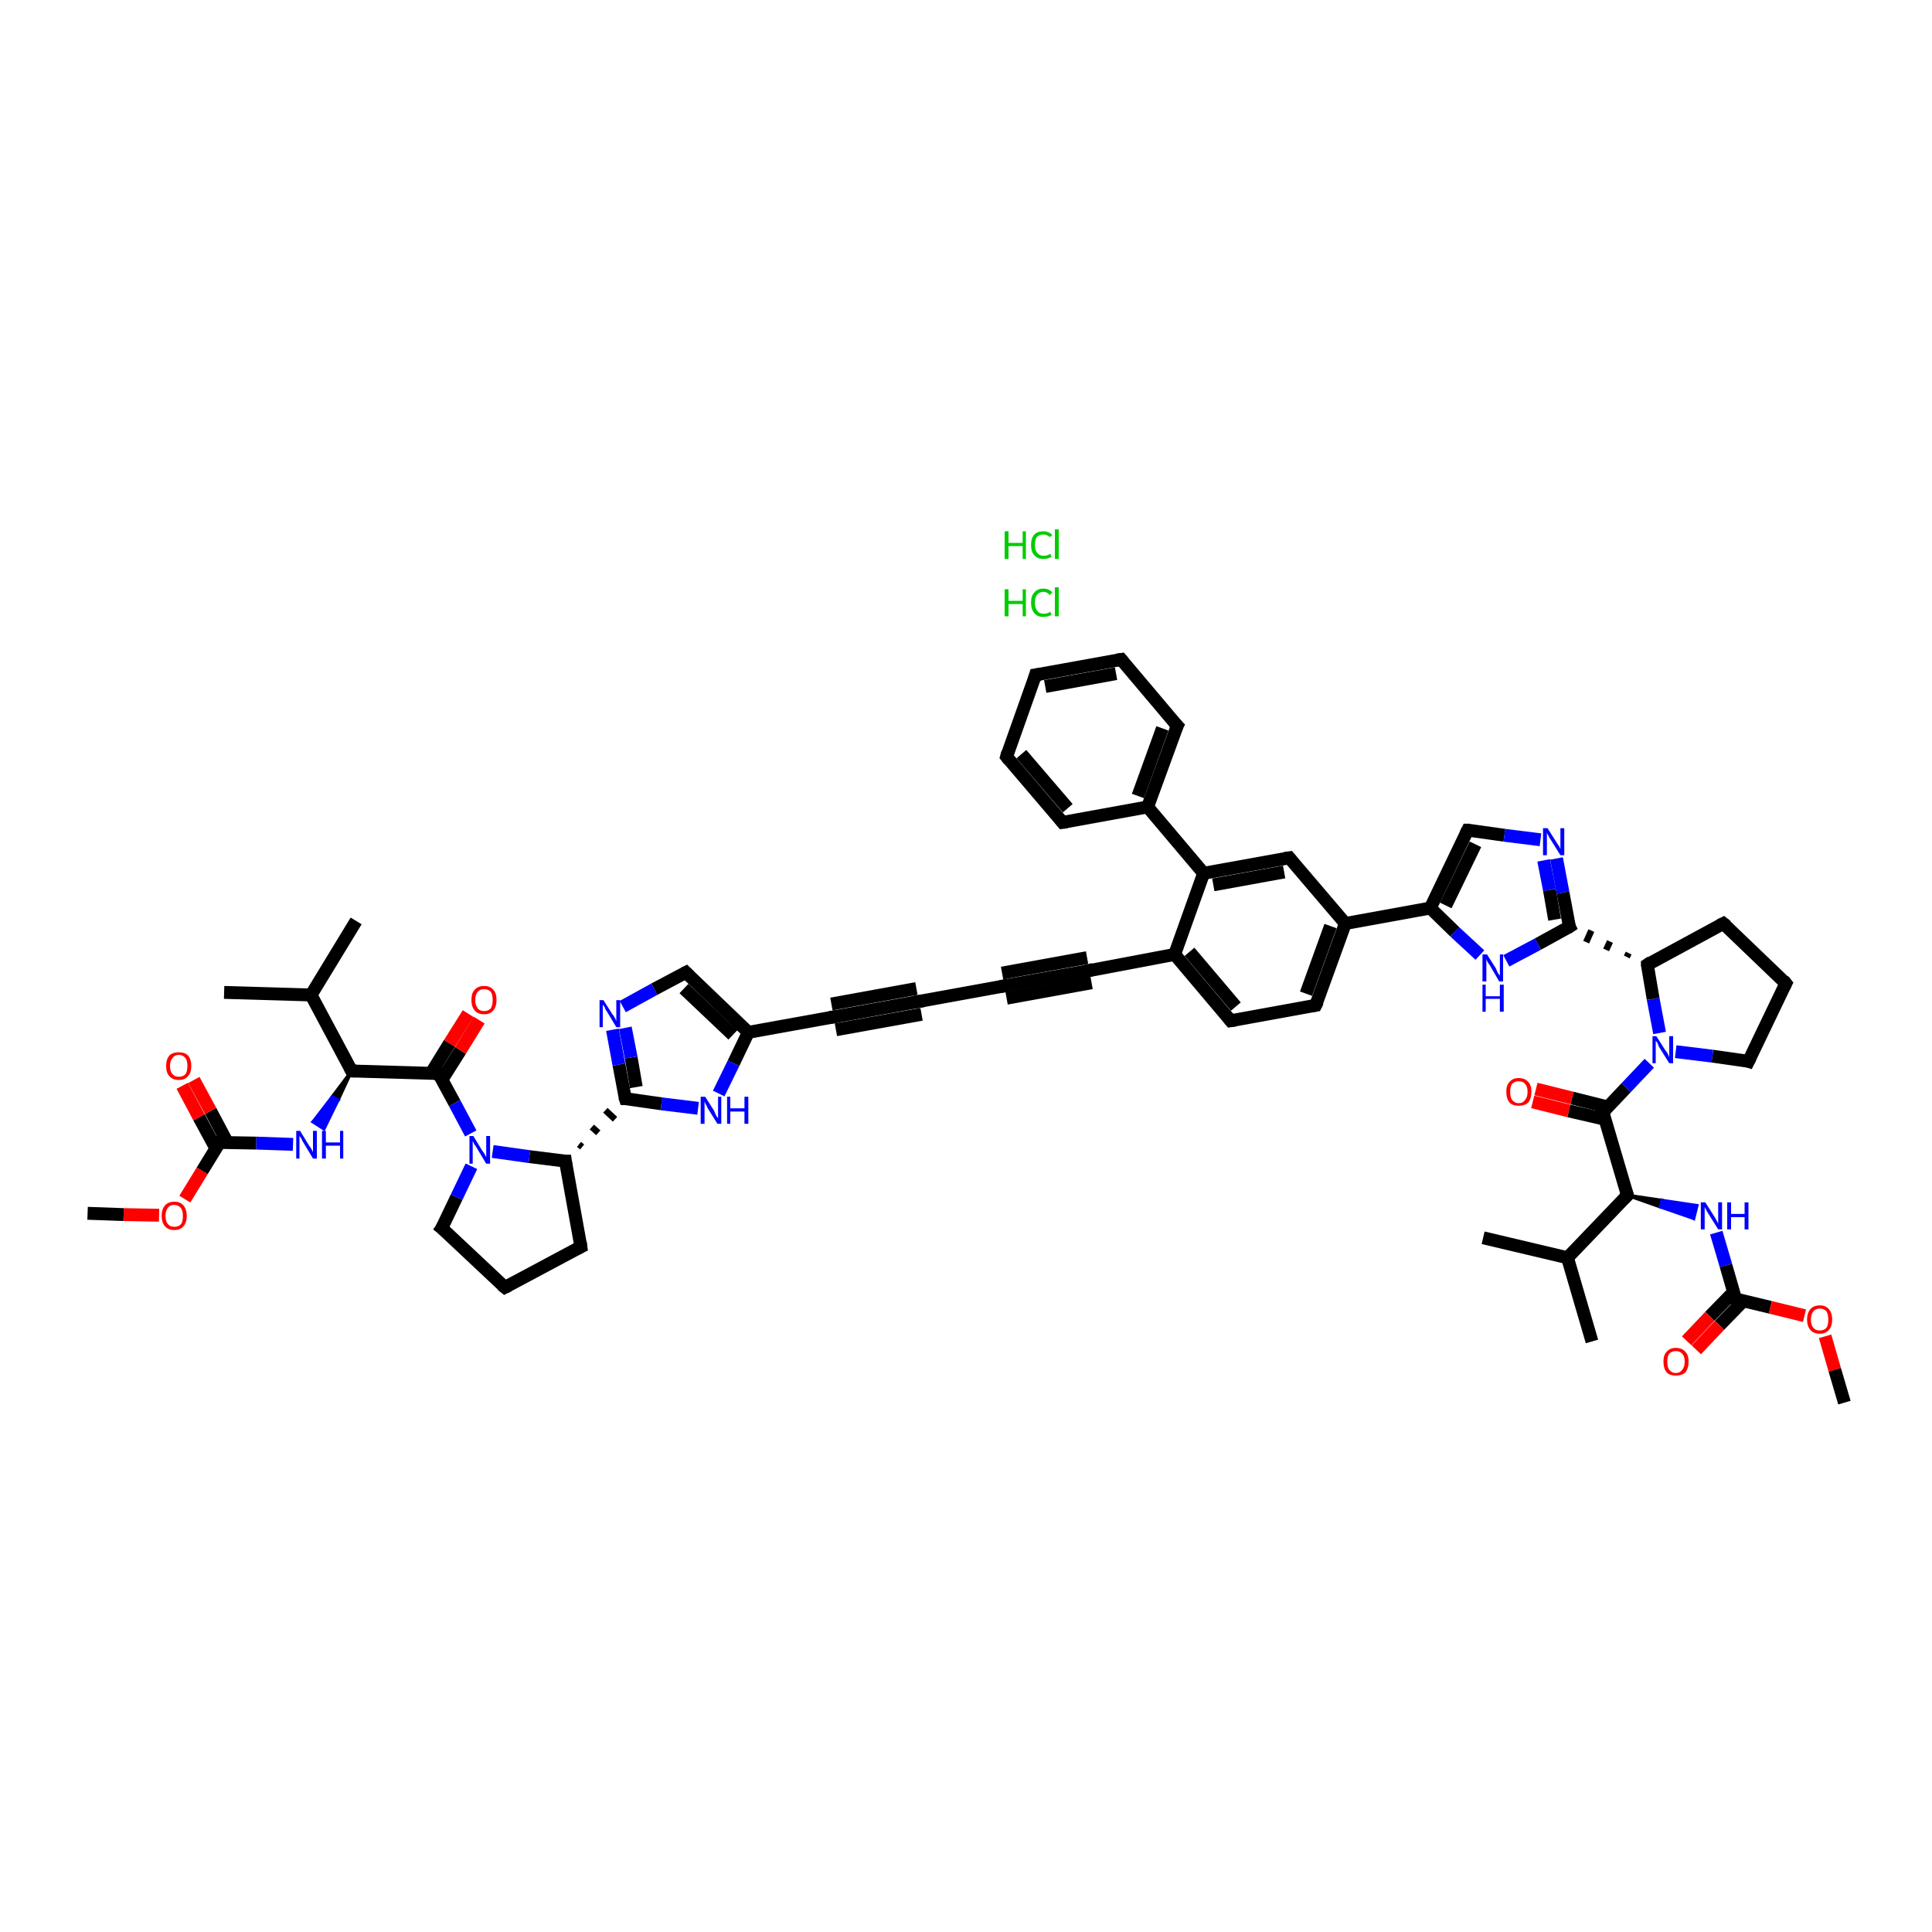 <?xml version='1.0' encoding='iso-8859-1'?>
<svg version='1.1' baseProfile='full'
              xmlns='http://www.w3.org/2000/svg'
                      xmlns:rdkit='http://www.rdkit.org/xml'
                      xmlns:xlink='http://www.w3.org/1999/xlink'
                  xml:space='preserve'
width='300px' height='300px' viewBox='0 0 300 300'>
<!-- END OF HEADER -->
<rect style='opacity:1.0;fill:#FFFFFF;stroke:none' width='300.0' height='300.0' x='0.0' y='0.0'> </rect>
<path class='bond-0 atom-0 atom-1' d='M 13.6,188.4 L 19.2,188.6' style='fill:none;fill-rule:evenodd;stroke:#000000;stroke-width:2.0px;stroke-linecap:butt;stroke-linejoin:miter;stroke-opacity:1' />
<path class='bond-0 atom-0 atom-1' d='M 19.2,188.6 L 24.7,188.7' style='fill:none;fill-rule:evenodd;stroke:#FF0000;stroke-width:2.0px;stroke-linecap:butt;stroke-linejoin:miter;stroke-opacity:1' />
<path class='bond-1 atom-1 atom-2' d='M 28.7,186.2 L 31.4,181.8' style='fill:none;fill-rule:evenodd;stroke:#FF0000;stroke-width:2.0px;stroke-linecap:butt;stroke-linejoin:miter;stroke-opacity:1' />
<path class='bond-1 atom-1 atom-2' d='M 31.4,181.8 L 34.1,177.4' style='fill:none;fill-rule:evenodd;stroke:#000000;stroke-width:2.0px;stroke-linecap:butt;stroke-linejoin:miter;stroke-opacity:1' />
<path class='bond-2 atom-2 atom-3' d='M 35.3,177.4 L 32.7,172.5' style='fill:none;fill-rule:evenodd;stroke:#000000;stroke-width:2.0px;stroke-linecap:butt;stroke-linejoin:miter;stroke-opacity:1' />
<path class='bond-2 atom-2 atom-3' d='M 32.7,172.5 L 30.1,167.7' style='fill:none;fill-rule:evenodd;stroke:#FF0000;stroke-width:2.0px;stroke-linecap:butt;stroke-linejoin:miter;stroke-opacity:1' />
<path class='bond-2 atom-2 atom-3' d='M 33.5,178.3 L 30.9,173.5' style='fill:none;fill-rule:evenodd;stroke:#000000;stroke-width:2.0px;stroke-linecap:butt;stroke-linejoin:miter;stroke-opacity:1' />
<path class='bond-2 atom-2 atom-3' d='M 30.9,173.5 L 28.3,168.6' style='fill:none;fill-rule:evenodd;stroke:#FF0000;stroke-width:2.0px;stroke-linecap:butt;stroke-linejoin:miter;stroke-opacity:1' />
<path class='bond-3 atom-2 atom-4' d='M 34.1,177.4 L 39.8,177.5' style='fill:none;fill-rule:evenodd;stroke:#000000;stroke-width:2.0px;stroke-linecap:butt;stroke-linejoin:miter;stroke-opacity:1' />
<path class='bond-3 atom-2 atom-4' d='M 39.8,177.5 L 45.5,177.7' style='fill:none;fill-rule:evenodd;stroke:#0000FF;stroke-width:2.0px;stroke-linecap:butt;stroke-linejoin:miter;stroke-opacity:1' />
<path class='bond-4 atom-5 atom-4' d='M 54.6,166.3 L 52.5,170.8 L 51.6,170.3 Z' style='fill:#000000;fill-rule:evenodd;fill-opacity:1;stroke:#000000;stroke-width:0.5px;stroke-linecap:butt;stroke-linejoin:miter;stroke-opacity:1;' />
<path class='bond-4 atom-5 atom-4' d='M 52.5,170.8 L 48.6,174.2 L 50.3,175.3 Z' style='fill:#0000FF;fill-rule:evenodd;fill-opacity:1;stroke:#0000FF;stroke-width:0.5px;stroke-linecap:butt;stroke-linejoin:miter;stroke-opacity:1;' />
<path class='bond-4 atom-5 atom-4' d='M 52.5,170.8 L 51.6,170.3 L 48.6,174.2 Z' style='fill:#0000FF;fill-rule:evenodd;fill-opacity:1;stroke:#0000FF;stroke-width:0.5px;stroke-linecap:butt;stroke-linejoin:miter;stroke-opacity:1;' />
<path class='bond-5 atom-5 atom-6' d='M 54.6,166.3 L 68.1,166.7' style='fill:none;fill-rule:evenodd;stroke:#000000;stroke-width:2.0px;stroke-linecap:butt;stroke-linejoin:miter;stroke-opacity:1' />
<path class='bond-6 atom-6 atom-7' d='M 68.6,167.7 L 71.5,163.1' style='fill:none;fill-rule:evenodd;stroke:#000000;stroke-width:2.0px;stroke-linecap:butt;stroke-linejoin:miter;stroke-opacity:1' />
<path class='bond-6 atom-6 atom-7' d='M 71.5,163.1 L 74.4,158.4' style='fill:none;fill-rule:evenodd;stroke:#FF0000;stroke-width:2.0px;stroke-linecap:butt;stroke-linejoin:miter;stroke-opacity:1' />
<path class='bond-6 atom-6 atom-7' d='M 66.9,166.7 L 69.8,162.0' style='fill:none;fill-rule:evenodd;stroke:#000000;stroke-width:2.0px;stroke-linecap:butt;stroke-linejoin:miter;stroke-opacity:1' />
<path class='bond-6 atom-6 atom-7' d='M 69.8,162.0 L 72.7,157.4' style='fill:none;fill-rule:evenodd;stroke:#FF0000;stroke-width:2.0px;stroke-linecap:butt;stroke-linejoin:miter;stroke-opacity:1' />
<path class='bond-7 atom-6 atom-8' d='M 68.1,166.7 L 70.6,171.3' style='fill:none;fill-rule:evenodd;stroke:#000000;stroke-width:2.0px;stroke-linecap:butt;stroke-linejoin:miter;stroke-opacity:1' />
<path class='bond-7 atom-6 atom-8' d='M 70.6,171.3 L 73.1,176.0' style='fill:none;fill-rule:evenodd;stroke:#0000FF;stroke-width:2.0px;stroke-linecap:butt;stroke-linejoin:miter;stroke-opacity:1' />
<path class='bond-8 atom-8 atom-9' d='M 73.2,181.1 L 70.9,185.9' style='fill:none;fill-rule:evenodd;stroke:#0000FF;stroke-width:2.0px;stroke-linecap:butt;stroke-linejoin:miter;stroke-opacity:1' />
<path class='bond-8 atom-8 atom-9' d='M 70.9,185.9 L 68.6,190.7' style='fill:none;fill-rule:evenodd;stroke:#000000;stroke-width:2.0px;stroke-linecap:butt;stroke-linejoin:miter;stroke-opacity:1' />
<path class='bond-9 atom-9 atom-10' d='M 68.6,190.7 L 78.4,199.9' style='fill:none;fill-rule:evenodd;stroke:#000000;stroke-width:2.0px;stroke-linecap:butt;stroke-linejoin:miter;stroke-opacity:1' />
<path class='bond-10 atom-10 atom-11' d='M 78.4,199.9 L 90.2,193.6' style='fill:none;fill-rule:evenodd;stroke:#000000;stroke-width:2.0px;stroke-linecap:butt;stroke-linejoin:miter;stroke-opacity:1' />
<path class='bond-11 atom-11 atom-12' d='M 90.2,193.6 L 87.8,180.3' style='fill:none;fill-rule:evenodd;stroke:#000000;stroke-width:2.0px;stroke-linecap:butt;stroke-linejoin:miter;stroke-opacity:1' />
<path class='bond-12 atom-12 atom-13' d='M 90.4,178.1 L 89.9,177.7' style='fill:none;fill-rule:evenodd;stroke:#000000;stroke-width:1.0px;stroke-linecap:butt;stroke-linejoin:miter;stroke-opacity:1' />
<path class='bond-12 atom-12 atom-13' d='M 92.9,175.9 L 91.9,175.0' style='fill:none;fill-rule:evenodd;stroke:#000000;stroke-width:1.0px;stroke-linecap:butt;stroke-linejoin:miter;stroke-opacity:1' />
<path class='bond-12 atom-12 atom-13' d='M 95.5,173.8 L 94.0,172.4' style='fill:none;fill-rule:evenodd;stroke:#000000;stroke-width:1.0px;stroke-linecap:butt;stroke-linejoin:miter;stroke-opacity:1' />
<path class='bond-13 atom-13 atom-14' d='M 97.1,170.6 L 96.1,165.3' style='fill:none;fill-rule:evenodd;stroke:#000000;stroke-width:2.0px;stroke-linecap:butt;stroke-linejoin:miter;stroke-opacity:1' />
<path class='bond-13 atom-13 atom-14' d='M 96.1,165.3 L 95.1,159.9' style='fill:none;fill-rule:evenodd;stroke:#0000FF;stroke-width:2.0px;stroke-linecap:butt;stroke-linejoin:miter;stroke-opacity:1' />
<path class='bond-13 atom-13 atom-14' d='M 98.8,168.8 L 98.0,164.2' style='fill:none;fill-rule:evenodd;stroke:#000000;stroke-width:2.0px;stroke-linecap:butt;stroke-linejoin:miter;stroke-opacity:1' />
<path class='bond-13 atom-13 atom-14' d='M 98.0,164.2 L 97.1,159.6' style='fill:none;fill-rule:evenodd;stroke:#0000FF;stroke-width:2.0px;stroke-linecap:butt;stroke-linejoin:miter;stroke-opacity:1' />
<path class='bond-14 atom-14 atom-15' d='M 96.7,156.3 L 101.6,153.6' style='fill:none;fill-rule:evenodd;stroke:#0000FF;stroke-width:2.0px;stroke-linecap:butt;stroke-linejoin:miter;stroke-opacity:1' />
<path class='bond-14 atom-14 atom-15' d='M 101.6,153.6 L 106.5,151.0' style='fill:none;fill-rule:evenodd;stroke:#000000;stroke-width:2.0px;stroke-linecap:butt;stroke-linejoin:miter;stroke-opacity:1' />
<path class='bond-15 atom-15 atom-16' d='M 106.5,151.0 L 116.2,160.3' style='fill:none;fill-rule:evenodd;stroke:#000000;stroke-width:2.0px;stroke-linecap:butt;stroke-linejoin:miter;stroke-opacity:1' />
<path class='bond-15 atom-15 atom-16' d='M 106.2,153.5 L 113.8,160.7' style='fill:none;fill-rule:evenodd;stroke:#000000;stroke-width:2.0px;stroke-linecap:butt;stroke-linejoin:miter;stroke-opacity:1' />
<path class='bond-16 atom-16 atom-17' d='M 116.2,160.3 L 129.5,157.9' style='fill:none;fill-rule:evenodd;stroke:#000000;stroke-width:2.0px;stroke-linecap:butt;stroke-linejoin:miter;stroke-opacity:1' />
<path class='bond-17 atom-17 atom-18' d='M 129.5,157.9 L 142.7,155.5' style='fill:none;fill-rule:evenodd;stroke:#000000;stroke-width:2.0px;stroke-linecap:butt;stroke-linejoin:miter;stroke-opacity:1' />
<path class='bond-17 atom-17 atom-18' d='M 129.1,155.9 L 142.3,153.5' style='fill:none;fill-rule:evenodd;stroke:#000000;stroke-width:2.0px;stroke-linecap:butt;stroke-linejoin:miter;stroke-opacity:1' />
<path class='bond-17 atom-17 atom-18' d='M 129.8,159.9 L 143.1,157.5' style='fill:none;fill-rule:evenodd;stroke:#000000;stroke-width:2.0px;stroke-linecap:butt;stroke-linejoin:miter;stroke-opacity:1' />
<path class='bond-18 atom-18 atom-19' d='M 142.7,155.5 L 155.9,153.1' style='fill:none;fill-rule:evenodd;stroke:#000000;stroke-width:2.0px;stroke-linecap:butt;stroke-linejoin:miter;stroke-opacity:1' />
<path class='bond-19 atom-19 atom-20' d='M 155.9,153.1 L 169.2,150.7' style='fill:none;fill-rule:evenodd;stroke:#000000;stroke-width:2.0px;stroke-linecap:butt;stroke-linejoin:miter;stroke-opacity:1' />
<path class='bond-19 atom-19 atom-20' d='M 155.6,151.1 L 168.8,148.7' style='fill:none;fill-rule:evenodd;stroke:#000000;stroke-width:2.0px;stroke-linecap:butt;stroke-linejoin:miter;stroke-opacity:1' />
<path class='bond-19 atom-19 atom-20' d='M 156.3,155.0 L 169.5,152.6' style='fill:none;fill-rule:evenodd;stroke:#000000;stroke-width:2.0px;stroke-linecap:butt;stroke-linejoin:miter;stroke-opacity:1' />
<path class='bond-20 atom-20 atom-21' d='M 169.2,150.7 L 182.4,148.2' style='fill:none;fill-rule:evenodd;stroke:#000000;stroke-width:2.0px;stroke-linecap:butt;stroke-linejoin:miter;stroke-opacity:1' />
<path class='bond-21 atom-21 atom-22' d='M 182.4,148.2 L 191.1,158.5' style='fill:none;fill-rule:evenodd;stroke:#000000;stroke-width:2.0px;stroke-linecap:butt;stroke-linejoin:miter;stroke-opacity:1' />
<path class='bond-21 atom-21 atom-22' d='M 184.7,147.8 L 191.9,156.3' style='fill:none;fill-rule:evenodd;stroke:#000000;stroke-width:2.0px;stroke-linecap:butt;stroke-linejoin:miter;stroke-opacity:1' />
<path class='bond-22 atom-22 atom-23' d='M 191.1,158.5 L 204.3,156.1' style='fill:none;fill-rule:evenodd;stroke:#000000;stroke-width:2.0px;stroke-linecap:butt;stroke-linejoin:miter;stroke-opacity:1' />
<path class='bond-23 atom-23 atom-24' d='M 204.3,156.1 L 208.9,143.4' style='fill:none;fill-rule:evenodd;stroke:#000000;stroke-width:2.0px;stroke-linecap:butt;stroke-linejoin:miter;stroke-opacity:1' />
<path class='bond-23 atom-23 atom-24' d='M 202.8,154.3 L 206.6,143.8' style='fill:none;fill-rule:evenodd;stroke:#000000;stroke-width:2.0px;stroke-linecap:butt;stroke-linejoin:miter;stroke-opacity:1' />
<path class='bond-24 atom-24 atom-25' d='M 208.9,143.4 L 222.1,141.0' style='fill:none;fill-rule:evenodd;stroke:#000000;stroke-width:2.0px;stroke-linecap:butt;stroke-linejoin:miter;stroke-opacity:1' />
<path class='bond-25 atom-25 atom-26' d='M 222.1,141.0 L 227.9,128.9' style='fill:none;fill-rule:evenodd;stroke:#000000;stroke-width:2.0px;stroke-linecap:butt;stroke-linejoin:miter;stroke-opacity:1' />
<path class='bond-25 atom-25 atom-26' d='M 224.5,140.6 L 229.1,131.1' style='fill:none;fill-rule:evenodd;stroke:#000000;stroke-width:2.0px;stroke-linecap:butt;stroke-linejoin:miter;stroke-opacity:1' />
<path class='bond-26 atom-26 atom-27' d='M 227.9,128.9 L 233.6,129.7' style='fill:none;fill-rule:evenodd;stroke:#000000;stroke-width:2.0px;stroke-linecap:butt;stroke-linejoin:miter;stroke-opacity:1' />
<path class='bond-26 atom-26 atom-27' d='M 233.6,129.7 L 239.2,130.4' style='fill:none;fill-rule:evenodd;stroke:#0000FF;stroke-width:2.0px;stroke-linecap:butt;stroke-linejoin:miter;stroke-opacity:1' />
<path class='bond-27 atom-27 atom-28' d='M 241.7,133.3 L 242.7,138.6' style='fill:none;fill-rule:evenodd;stroke:#0000FF;stroke-width:2.0px;stroke-linecap:butt;stroke-linejoin:miter;stroke-opacity:1' />
<path class='bond-27 atom-27 atom-28' d='M 242.7,138.6 L 243.7,143.9' style='fill:none;fill-rule:evenodd;stroke:#000000;stroke-width:2.0px;stroke-linecap:butt;stroke-linejoin:miter;stroke-opacity:1' />
<path class='bond-27 atom-27 atom-28' d='M 239.7,133.6 L 240.6,138.2' style='fill:none;fill-rule:evenodd;stroke:#0000FF;stroke-width:2.0px;stroke-linecap:butt;stroke-linejoin:miter;stroke-opacity:1' />
<path class='bond-27 atom-27 atom-28' d='M 240.6,138.2 L 241.4,142.8' style='fill:none;fill-rule:evenodd;stroke:#000000;stroke-width:2.0px;stroke-linecap:butt;stroke-linejoin:miter;stroke-opacity:1' />
<path class='bond-28 atom-29 atom-28' d='M 252.9,148.0 L 252.6,148.6' style='fill:none;fill-rule:evenodd;stroke:#000000;stroke-width:1.0px;stroke-linecap:butt;stroke-linejoin:miter;stroke-opacity:1' />
<path class='bond-28 atom-29 atom-28' d='M 250.0,146.2 L 249.4,147.5' style='fill:none;fill-rule:evenodd;stroke:#000000;stroke-width:1.0px;stroke-linecap:butt;stroke-linejoin:miter;stroke-opacity:1' />
<path class='bond-28 atom-29 atom-28' d='M 247.1,144.5 L 246.3,146.3' style='fill:none;fill-rule:evenodd;stroke:#000000;stroke-width:1.0px;stroke-linecap:butt;stroke-linejoin:miter;stroke-opacity:1' />
<path class='bond-29 atom-29 atom-30' d='M 255.8,149.8 L 267.6,143.4' style='fill:none;fill-rule:evenodd;stroke:#000000;stroke-width:2.0px;stroke-linecap:butt;stroke-linejoin:miter;stroke-opacity:1' />
<path class='bond-30 atom-30 atom-31' d='M 267.6,143.4 L 277.3,152.7' style='fill:none;fill-rule:evenodd;stroke:#000000;stroke-width:2.0px;stroke-linecap:butt;stroke-linejoin:miter;stroke-opacity:1' />
<path class='bond-31 atom-31 atom-32' d='M 277.3,152.7 L 271.5,164.8' style='fill:none;fill-rule:evenodd;stroke:#000000;stroke-width:2.0px;stroke-linecap:butt;stroke-linejoin:miter;stroke-opacity:1' />
<path class='bond-32 atom-32 atom-33' d='M 271.5,164.8 L 265.9,164.0' style='fill:none;fill-rule:evenodd;stroke:#000000;stroke-width:2.0px;stroke-linecap:butt;stroke-linejoin:miter;stroke-opacity:1' />
<path class='bond-32 atom-32 atom-33' d='M 265.9,164.0 L 260.2,163.3' style='fill:none;fill-rule:evenodd;stroke:#0000FF;stroke-width:2.0px;stroke-linecap:butt;stroke-linejoin:miter;stroke-opacity:1' />
<path class='bond-33 atom-33 atom-34' d='M 256.1,165.1 L 252.5,168.9' style='fill:none;fill-rule:evenodd;stroke:#0000FF;stroke-width:2.0px;stroke-linecap:butt;stroke-linejoin:miter;stroke-opacity:1' />
<path class='bond-33 atom-33 atom-34' d='M 252.5,168.9 L 248.9,172.7' style='fill:none;fill-rule:evenodd;stroke:#000000;stroke-width:2.0px;stroke-linecap:butt;stroke-linejoin:miter;stroke-opacity:1' />
<path class='bond-34 atom-34 atom-35' d='M 249.7,171.9 L 244.1,170.5' style='fill:none;fill-rule:evenodd;stroke:#000000;stroke-width:2.0px;stroke-linecap:butt;stroke-linejoin:miter;stroke-opacity:1' />
<path class='bond-34 atom-34 atom-35' d='M 244.1,170.5 L 238.5,169.1' style='fill:none;fill-rule:evenodd;stroke:#FF0000;stroke-width:2.0px;stroke-linecap:butt;stroke-linejoin:miter;stroke-opacity:1' />
<path class='bond-34 atom-34 atom-35' d='M 249.2,173.8 L 243.6,172.5' style='fill:none;fill-rule:evenodd;stroke:#000000;stroke-width:2.0px;stroke-linecap:butt;stroke-linejoin:miter;stroke-opacity:1' />
<path class='bond-34 atom-34 atom-35' d='M 243.6,172.5 L 238.0,171.1' style='fill:none;fill-rule:evenodd;stroke:#FF0000;stroke-width:2.0px;stroke-linecap:butt;stroke-linejoin:miter;stroke-opacity:1' />
<path class='bond-35 atom-34 atom-36' d='M 248.9,172.7 L 252.7,185.6' style='fill:none;fill-rule:evenodd;stroke:#000000;stroke-width:2.0px;stroke-linecap:butt;stroke-linejoin:miter;stroke-opacity:1' />
<path class='bond-36 atom-36 atom-37' d='M 252.7,185.6 L 258.1,186.4 L 257.8,187.4 Z' style='fill:#000000;fill-rule:evenodd;fill-opacity:1;stroke:#000000;stroke-width:0.5px;stroke-linecap:butt;stroke-linejoin:miter;stroke-opacity:1;' />
<path class='bond-36 atom-36 atom-37' d='M 258.1,186.4 L 263.0,189.2 L 263.5,187.2 Z' style='fill:#0000FF;fill-rule:evenodd;fill-opacity:1;stroke:#0000FF;stroke-width:0.5px;stroke-linecap:butt;stroke-linejoin:miter;stroke-opacity:1;' />
<path class='bond-36 atom-36 atom-37' d='M 258.1,186.4 L 257.8,187.4 L 263.0,189.2 Z' style='fill:#0000FF;fill-rule:evenodd;fill-opacity:1;stroke:#0000FF;stroke-width:0.5px;stroke-linecap:butt;stroke-linejoin:miter;stroke-opacity:1;' />
<path class='bond-37 atom-37 atom-38' d='M 266.5,191.4 L 268.0,196.5' style='fill:none;fill-rule:evenodd;stroke:#0000FF;stroke-width:2.0px;stroke-linecap:butt;stroke-linejoin:miter;stroke-opacity:1' />
<path class='bond-37 atom-37 atom-38' d='M 268.0,196.5 L 269.5,201.7' style='fill:none;fill-rule:evenodd;stroke:#000000;stroke-width:2.0px;stroke-linecap:butt;stroke-linejoin:miter;stroke-opacity:1' />
<path class='bond-38 atom-38 atom-39' d='M 269.2,200.6 L 265.5,204.4' style='fill:none;fill-rule:evenodd;stroke:#000000;stroke-width:2.0px;stroke-linecap:butt;stroke-linejoin:miter;stroke-opacity:1' />
<path class='bond-38 atom-38 atom-39' d='M 265.5,204.4 L 261.9,208.2' style='fill:none;fill-rule:evenodd;stroke:#FF0000;stroke-width:2.0px;stroke-linecap:butt;stroke-linejoin:miter;stroke-opacity:1' />
<path class='bond-38 atom-38 atom-39' d='M 270.7,202.0 L 267.0,205.8' style='fill:none;fill-rule:evenodd;stroke:#000000;stroke-width:2.0px;stroke-linecap:butt;stroke-linejoin:miter;stroke-opacity:1' />
<path class='bond-38 atom-38 atom-39' d='M 267.0,205.8 L 263.4,209.6' style='fill:none;fill-rule:evenodd;stroke:#FF0000;stroke-width:2.0px;stroke-linecap:butt;stroke-linejoin:miter;stroke-opacity:1' />
<path class='bond-39 atom-38 atom-40' d='M 269.5,201.7 L 274.9,203.0' style='fill:none;fill-rule:evenodd;stroke:#000000;stroke-width:2.0px;stroke-linecap:butt;stroke-linejoin:miter;stroke-opacity:1' />
<path class='bond-39 atom-38 atom-40' d='M 274.9,203.0 L 280.2,204.3' style='fill:none;fill-rule:evenodd;stroke:#FF0000;stroke-width:2.0px;stroke-linecap:butt;stroke-linejoin:miter;stroke-opacity:1' />
<path class='bond-40 atom-40 atom-41' d='M 283.4,207.5 L 284.9,212.7' style='fill:none;fill-rule:evenodd;stroke:#FF0000;stroke-width:2.0px;stroke-linecap:butt;stroke-linejoin:miter;stroke-opacity:1' />
<path class='bond-40 atom-40 atom-41' d='M 284.9,212.7 L 286.4,217.8' style='fill:none;fill-rule:evenodd;stroke:#000000;stroke-width:2.0px;stroke-linecap:butt;stroke-linejoin:miter;stroke-opacity:1' />
<path class='bond-41 atom-36 atom-42' d='M 252.7,185.6 L 243.4,195.3' style='fill:none;fill-rule:evenodd;stroke:#000000;stroke-width:2.0px;stroke-linecap:butt;stroke-linejoin:miter;stroke-opacity:1' />
<path class='bond-42 atom-42 atom-43' d='M 243.4,195.3 L 247.2,208.3' style='fill:none;fill-rule:evenodd;stroke:#000000;stroke-width:2.0px;stroke-linecap:butt;stroke-linejoin:miter;stroke-opacity:1' />
<path class='bond-43 atom-42 atom-44' d='M 243.4,195.3 L 230.3,192.2' style='fill:none;fill-rule:evenodd;stroke:#000000;stroke-width:2.0px;stroke-linecap:butt;stroke-linejoin:miter;stroke-opacity:1' />
<path class='bond-44 atom-28 atom-45' d='M 243.7,143.9 L 238.8,146.6' style='fill:none;fill-rule:evenodd;stroke:#000000;stroke-width:2.0px;stroke-linecap:butt;stroke-linejoin:miter;stroke-opacity:1' />
<path class='bond-44 atom-28 atom-45' d='M 238.8,146.6 L 233.9,149.2' style='fill:none;fill-rule:evenodd;stroke:#0000FF;stroke-width:2.0px;stroke-linecap:butt;stroke-linejoin:miter;stroke-opacity:1' />
<path class='bond-45 atom-24 atom-46' d='M 208.9,143.4 L 200.2,133.2' style='fill:none;fill-rule:evenodd;stroke:#000000;stroke-width:2.0px;stroke-linecap:butt;stroke-linejoin:miter;stroke-opacity:1' />
<path class='bond-46 atom-46 atom-47' d='M 200.2,133.2 L 186.9,135.6' style='fill:none;fill-rule:evenodd;stroke:#000000;stroke-width:2.0px;stroke-linecap:butt;stroke-linejoin:miter;stroke-opacity:1' />
<path class='bond-46 atom-46 atom-47' d='M 199.4,135.4 L 188.4,137.4' style='fill:none;fill-rule:evenodd;stroke:#000000;stroke-width:2.0px;stroke-linecap:butt;stroke-linejoin:miter;stroke-opacity:1' />
<path class='bond-47 atom-47 atom-48' d='M 186.9,135.6 L 178.2,125.3' style='fill:none;fill-rule:evenodd;stroke:#000000;stroke-width:2.0px;stroke-linecap:butt;stroke-linejoin:miter;stroke-opacity:1' />
<path class='bond-48 atom-48 atom-49' d='M 178.2,125.3 L 182.8,112.7' style='fill:none;fill-rule:evenodd;stroke:#000000;stroke-width:2.0px;stroke-linecap:butt;stroke-linejoin:miter;stroke-opacity:1' />
<path class='bond-48 atom-48 atom-49' d='M 176.7,123.6 L 180.5,113.1' style='fill:none;fill-rule:evenodd;stroke:#000000;stroke-width:2.0px;stroke-linecap:butt;stroke-linejoin:miter;stroke-opacity:1' />
<path class='bond-49 atom-49 atom-50' d='M 182.8,112.7 L 174.1,102.4' style='fill:none;fill-rule:evenodd;stroke:#000000;stroke-width:2.0px;stroke-linecap:butt;stroke-linejoin:miter;stroke-opacity:1' />
<path class='bond-50 atom-50 atom-51' d='M 174.1,102.4 L 160.8,104.8' style='fill:none;fill-rule:evenodd;stroke:#000000;stroke-width:2.0px;stroke-linecap:butt;stroke-linejoin:miter;stroke-opacity:1' />
<path class='bond-50 atom-50 atom-51' d='M 173.3,104.6 L 162.3,106.6' style='fill:none;fill-rule:evenodd;stroke:#000000;stroke-width:2.0px;stroke-linecap:butt;stroke-linejoin:miter;stroke-opacity:1' />
<path class='bond-51 atom-51 atom-52' d='M 160.8,104.8 L 156.3,117.5' style='fill:none;fill-rule:evenodd;stroke:#000000;stroke-width:2.0px;stroke-linecap:butt;stroke-linejoin:miter;stroke-opacity:1' />
<path class='bond-52 atom-52 atom-53' d='M 156.3,117.5 L 165.0,127.7' style='fill:none;fill-rule:evenodd;stroke:#000000;stroke-width:2.0px;stroke-linecap:butt;stroke-linejoin:miter;stroke-opacity:1' />
<path class='bond-52 atom-52 atom-53' d='M 158.6,117.1 L 165.8,125.5' style='fill:none;fill-rule:evenodd;stroke:#000000;stroke-width:2.0px;stroke-linecap:butt;stroke-linejoin:miter;stroke-opacity:1' />
<path class='bond-53 atom-16 atom-54' d='M 116.2,160.3 L 113.9,165.1' style='fill:none;fill-rule:evenodd;stroke:#000000;stroke-width:2.0px;stroke-linecap:butt;stroke-linejoin:miter;stroke-opacity:1' />
<path class='bond-53 atom-16 atom-54' d='M 113.9,165.1 L 111.6,169.8' style='fill:none;fill-rule:evenodd;stroke:#0000FF;stroke-width:2.0px;stroke-linecap:butt;stroke-linejoin:miter;stroke-opacity:1' />
<path class='bond-54 atom-5 atom-55' d='M 54.6,166.3 L 48.3,154.5' style='fill:none;fill-rule:evenodd;stroke:#000000;stroke-width:2.0px;stroke-linecap:butt;stroke-linejoin:miter;stroke-opacity:1' />
<path class='bond-55 atom-55 atom-56' d='M 48.3,154.5 L 34.8,154.1' style='fill:none;fill-rule:evenodd;stroke:#000000;stroke-width:2.0px;stroke-linecap:butt;stroke-linejoin:miter;stroke-opacity:1' />
<path class='bond-56 atom-55 atom-57' d='M 48.3,154.5 L 55.3,143.0' style='fill:none;fill-rule:evenodd;stroke:#000000;stroke-width:2.0px;stroke-linecap:butt;stroke-linejoin:miter;stroke-opacity:1' />
<path class='bond-57 atom-12 atom-8' d='M 87.8,180.3 L 82.2,179.6' style='fill:none;fill-rule:evenodd;stroke:#000000;stroke-width:2.0px;stroke-linecap:butt;stroke-linejoin:miter;stroke-opacity:1' />
<path class='bond-57 atom-12 atom-8' d='M 82.2,179.6 L 76.5,178.8' style='fill:none;fill-rule:evenodd;stroke:#0000FF;stroke-width:2.0px;stroke-linecap:butt;stroke-linejoin:miter;stroke-opacity:1' />
<path class='bond-58 atom-54 atom-13' d='M 108.4,172.1 L 102.7,171.4' style='fill:none;fill-rule:evenodd;stroke:#0000FF;stroke-width:2.0px;stroke-linecap:butt;stroke-linejoin:miter;stroke-opacity:1' />
<path class='bond-58 atom-54 atom-13' d='M 102.7,171.4 L 97.1,170.6' style='fill:none;fill-rule:evenodd;stroke:#000000;stroke-width:2.0px;stroke-linecap:butt;stroke-linejoin:miter;stroke-opacity:1' />
<path class='bond-59 atom-47 atom-21' d='M 186.9,135.6 L 182.4,148.2' style='fill:none;fill-rule:evenodd;stroke:#000000;stroke-width:2.0px;stroke-linecap:butt;stroke-linejoin:miter;stroke-opacity:1' />
<path class='bond-60 atom-53 atom-48' d='M 165.0,127.7 L 178.2,125.3' style='fill:none;fill-rule:evenodd;stroke:#000000;stroke-width:2.0px;stroke-linecap:butt;stroke-linejoin:miter;stroke-opacity:1' />
<path class='bond-61 atom-45 atom-25' d='M 229.8,148.3 L 225.9,144.7' style='fill:none;fill-rule:evenodd;stroke:#0000FF;stroke-width:2.0px;stroke-linecap:butt;stroke-linejoin:miter;stroke-opacity:1' />
<path class='bond-61 atom-45 atom-25' d='M 225.9,144.7 L 222.1,141.0' style='fill:none;fill-rule:evenodd;stroke:#000000;stroke-width:2.0px;stroke-linecap:butt;stroke-linejoin:miter;stroke-opacity:1' />
<path class='bond-62 atom-33 atom-29' d='M 257.7,160.4 L 256.7,155.1' style='fill:none;fill-rule:evenodd;stroke:#0000FF;stroke-width:2.0px;stroke-linecap:butt;stroke-linejoin:miter;stroke-opacity:1' />
<path class='bond-62 atom-33 atom-29' d='M 256.7,155.1 L 255.8,149.8' style='fill:none;fill-rule:evenodd;stroke:#000000;stroke-width:2.0px;stroke-linecap:butt;stroke-linejoin:miter;stroke-opacity:1' />
<path d='M 34.0,177.6 L 34.1,177.4 L 34.4,177.4' style='fill:none;stroke:#000000;stroke-width:2.0px;stroke-linecap:butt;stroke-linejoin:miter;stroke-opacity:1;' />
<path d='M 55.3,166.3 L 54.6,166.3 L 54.3,165.7' style='fill:none;stroke:#000000;stroke-width:2.0px;stroke-linecap:butt;stroke-linejoin:miter;stroke-opacity:1;' />
<path d='M 67.4,166.7 L 68.1,166.7 L 68.2,166.9' style='fill:none;stroke:#000000;stroke-width:2.0px;stroke-linecap:butt;stroke-linejoin:miter;stroke-opacity:1;' />
<path d='M 68.8,190.4 L 68.6,190.7 L 69.1,191.1' style='fill:none;stroke:#000000;stroke-width:2.0px;stroke-linecap:butt;stroke-linejoin:miter;stroke-opacity:1;' />
<path d='M 77.9,199.5 L 78.4,199.9 L 79.0,199.6' style='fill:none;stroke:#000000;stroke-width:2.0px;stroke-linecap:butt;stroke-linejoin:miter;stroke-opacity:1;' />
<path d='M 89.6,193.9 L 90.2,193.6 L 90.1,192.9' style='fill:none;stroke:#000000;stroke-width:2.0px;stroke-linecap:butt;stroke-linejoin:miter;stroke-opacity:1;' />
<path d='M 87.9,181.0 L 87.8,180.3 L 87.5,180.3' style='fill:none;stroke:#000000;stroke-width:2.0px;stroke-linecap:butt;stroke-linejoin:miter;stroke-opacity:1;' />
<path d='M 97.0,170.3 L 97.1,170.6 L 97.4,170.6' style='fill:none;stroke:#000000;stroke-width:2.0px;stroke-linecap:butt;stroke-linejoin:miter;stroke-opacity:1;' />
<path d='M 106.3,151.1 L 106.5,151.0 L 107.0,151.5' style='fill:none;stroke:#000000;stroke-width:2.0px;stroke-linecap:butt;stroke-linejoin:miter;stroke-opacity:1;' />
<path d='M 128.8,158.0 L 129.5,157.9 L 130.1,157.8' style='fill:none;stroke:#000000;stroke-width:2.0px;stroke-linecap:butt;stroke-linejoin:miter;stroke-opacity:1;' />
<path d='M 142.0,155.6 L 142.7,155.5 L 143.4,155.4' style='fill:none;stroke:#000000;stroke-width:2.0px;stroke-linecap:butt;stroke-linejoin:miter;stroke-opacity:1;' />
<path d='M 155.3,153.2 L 155.9,153.1 L 156.6,152.9' style='fill:none;stroke:#000000;stroke-width:2.0px;stroke-linecap:butt;stroke-linejoin:miter;stroke-opacity:1;' />
<path d='M 168.5,150.8 L 169.2,150.7 L 169.8,150.5' style='fill:none;stroke:#000000;stroke-width:2.0px;stroke-linecap:butt;stroke-linejoin:miter;stroke-opacity:1;' />
<path d='M 190.7,158.0 L 191.1,158.5 L 191.8,158.4' style='fill:none;stroke:#000000;stroke-width:2.0px;stroke-linecap:butt;stroke-linejoin:miter;stroke-opacity:1;' />
<path d='M 203.7,156.2 L 204.3,156.1 L 204.6,155.5' style='fill:none;stroke:#000000;stroke-width:2.0px;stroke-linecap:butt;stroke-linejoin:miter;stroke-opacity:1;' />
<path d='M 227.6,129.5 L 227.9,128.9 L 228.2,128.9' style='fill:none;stroke:#000000;stroke-width:2.0px;stroke-linecap:butt;stroke-linejoin:miter;stroke-opacity:1;' />
<path d='M 243.6,143.7 L 243.7,143.9 L 243.4,144.1' style='fill:none;stroke:#000000;stroke-width:2.0px;stroke-linecap:butt;stroke-linejoin:miter;stroke-opacity:1;' />
<path d='M 256.4,149.4 L 255.8,149.8 L 255.8,150.0' style='fill:none;stroke:#000000;stroke-width:2.0px;stroke-linecap:butt;stroke-linejoin:miter;stroke-opacity:1;' />
<path d='M 267.0,143.7 L 267.6,143.4 L 268.1,143.8' style='fill:none;stroke:#000000;stroke-width:2.0px;stroke-linecap:butt;stroke-linejoin:miter;stroke-opacity:1;' />
<path d='M 276.9,152.2 L 277.3,152.7 L 277.0,153.3' style='fill:none;stroke:#000000;stroke-width:2.0px;stroke-linecap:butt;stroke-linejoin:miter;stroke-opacity:1;' />
<path d='M 271.8,164.2 L 271.5,164.8 L 271.2,164.7' style='fill:none;stroke:#000000;stroke-width:2.0px;stroke-linecap:butt;stroke-linejoin:miter;stroke-opacity:1;' />
<path d='M 249.1,172.5 L 248.9,172.7 L 249.1,173.4' style='fill:none;stroke:#000000;stroke-width:2.0px;stroke-linecap:butt;stroke-linejoin:miter;stroke-opacity:1;' />
<path d='M 252.5,185.0 L 252.7,185.6 L 252.2,186.1' style='fill:none;stroke:#000000;stroke-width:2.0px;stroke-linecap:butt;stroke-linejoin:miter;stroke-opacity:1;' />
<path d='M 269.4,201.4 L 269.5,201.7 L 269.8,201.8' style='fill:none;stroke:#000000;stroke-width:2.0px;stroke-linecap:butt;stroke-linejoin:miter;stroke-opacity:1;' />
<path d='M 200.6,133.7 L 200.2,133.2 L 199.5,133.3' style='fill:none;stroke:#000000;stroke-width:2.0px;stroke-linecap:butt;stroke-linejoin:miter;stroke-opacity:1;' />
<path d='M 182.5,113.3 L 182.8,112.7 L 182.3,112.2' style='fill:none;stroke:#000000;stroke-width:2.0px;stroke-linecap:butt;stroke-linejoin:miter;stroke-opacity:1;' />
<path d='M 174.5,102.9 L 174.1,102.4 L 173.4,102.5' style='fill:none;stroke:#000000;stroke-width:2.0px;stroke-linecap:butt;stroke-linejoin:miter;stroke-opacity:1;' />
<path d='M 161.5,104.7 L 160.8,104.8 L 160.6,105.5' style='fill:none;stroke:#000000;stroke-width:2.0px;stroke-linecap:butt;stroke-linejoin:miter;stroke-opacity:1;' />
<path d='M 156.5,116.8 L 156.3,117.5 L 156.7,118.0' style='fill:none;stroke:#000000;stroke-width:2.0px;stroke-linecap:butt;stroke-linejoin:miter;stroke-opacity:1;' />
<path d='M 164.6,127.2 L 165.0,127.7 L 165.7,127.6' style='fill:none;stroke:#000000;stroke-width:2.0px;stroke-linecap:butt;stroke-linejoin:miter;stroke-opacity:1;' />
<path class='atom-1' d='M 25.1 188.8
Q 25.1 187.8, 25.6 187.2
Q 26.1 186.6, 27.1 186.6
Q 28.0 186.6, 28.5 187.2
Q 29.0 187.8, 29.0 188.8
Q 29.0 189.8, 28.5 190.4
Q 28.0 191.0, 27.1 191.0
Q 26.1 191.0, 25.6 190.4
Q 25.1 189.8, 25.1 188.8
M 27.1 190.5
Q 27.7 190.5, 28.1 190.1
Q 28.4 189.7, 28.4 188.8
Q 28.4 188.0, 28.1 187.6
Q 27.7 187.1, 27.1 187.1
Q 26.4 187.1, 26.1 187.5
Q 25.7 188.0, 25.7 188.8
Q 25.7 189.7, 26.1 190.1
Q 26.4 190.5, 27.1 190.5
' fill='#FF0000'/>
<path class='atom-3' d='M 25.8 165.5
Q 25.8 164.5, 26.3 163.9
Q 26.8 163.4, 27.8 163.4
Q 28.7 163.4, 29.2 163.9
Q 29.7 164.5, 29.7 165.5
Q 29.7 166.6, 29.2 167.1
Q 28.7 167.7, 27.8 167.7
Q 26.8 167.7, 26.3 167.1
Q 25.8 166.6, 25.8 165.5
M 27.8 167.2
Q 28.4 167.2, 28.8 166.8
Q 29.1 166.4, 29.1 165.5
Q 29.1 164.7, 28.8 164.3
Q 28.4 163.8, 27.8 163.8
Q 27.1 163.8, 26.8 164.3
Q 26.4 164.7, 26.4 165.5
Q 26.4 166.4, 26.8 166.8
Q 27.1 167.2, 27.8 167.2
' fill='#FF0000'/>
<path class='atom-4' d='M 46.6 175.6
L 48.0 177.9
Q 48.2 178.1, 48.4 178.5
Q 48.6 178.9, 48.6 178.9
L 48.6 175.6
L 49.2 175.6
L 49.2 179.9
L 48.6 179.9
L 47.1 177.4
Q 46.9 177.1, 46.8 176.8
Q 46.6 176.5, 46.5 176.4
L 46.5 179.9
L 46.0 179.9
L 46.0 175.6
L 46.6 175.6
' fill='#0000FF'/>
<path class='atom-4' d='M 50.0 175.6
L 50.6 175.6
L 50.6 177.4
L 52.8 177.4
L 52.8 175.6
L 53.3 175.6
L 53.3 179.9
L 52.8 179.9
L 52.8 177.9
L 50.6 177.9
L 50.6 179.9
L 50.0 179.9
L 50.0 175.6
' fill='#0000FF'/>
<path class='atom-7' d='M 73.2 155.3
Q 73.2 154.2, 73.7 153.7
Q 74.2 153.1, 75.2 153.1
Q 76.1 153.1, 76.6 153.7
Q 77.1 154.2, 77.1 155.3
Q 77.1 156.3, 76.6 156.9
Q 76.1 157.5, 75.2 157.5
Q 74.2 157.5, 73.7 156.9
Q 73.2 156.3, 73.2 155.3
M 75.2 157.0
Q 75.8 157.0, 76.2 156.6
Q 76.5 156.1, 76.5 155.3
Q 76.5 154.4, 76.2 154.0
Q 75.8 153.6, 75.2 153.6
Q 74.5 153.6, 74.2 154.0
Q 73.8 154.4, 73.8 155.3
Q 73.8 156.1, 74.2 156.6
Q 74.5 157.0, 75.2 157.0
' fill='#FF0000'/>
<path class='atom-8' d='M 73.5 176.4
L 74.9 178.7
Q 75.1 178.9, 75.3 179.3
Q 75.5 179.7, 75.5 179.7
L 75.5 176.4
L 76.1 176.4
L 76.1 180.7
L 75.5 180.7
L 74.0 178.2
Q 73.8 177.9, 73.6 177.6
Q 73.5 177.3, 73.4 177.2
L 73.4 180.7
L 72.9 180.7
L 72.9 176.4
L 73.5 176.4
' fill='#0000FF'/>
<path class='atom-14' d='M 93.7 155.3
L 95.1 157.5
Q 95.3 157.7, 95.5 158.1
Q 95.7 158.5, 95.7 158.6
L 95.7 155.3
L 96.3 155.3
L 96.3 159.5
L 95.7 159.5
L 94.2 157.0
Q 94.0 156.8, 93.9 156.4
Q 93.7 156.1, 93.6 156.0
L 93.6 159.5
L 93.1 159.5
L 93.1 155.3
L 93.7 155.3
' fill='#0000FF'/>
<path class='atom-27' d='M 240.3 128.6
L 241.7 130.8
Q 241.8 131.0, 242.1 131.4
Q 242.3 131.8, 242.3 131.9
L 242.3 128.6
L 242.9 128.6
L 242.9 132.8
L 242.3 132.8
L 240.8 130.4
Q 240.6 130.1, 240.4 129.7
Q 240.2 129.4, 240.2 129.3
L 240.2 132.8
L 239.6 132.8
L 239.6 128.6
L 240.3 128.6
' fill='#0000FF'/>
<path class='atom-33' d='M 257.2 160.9
L 258.6 163.1
Q 258.8 163.3, 259.0 163.7
Q 259.2 164.1, 259.2 164.2
L 259.2 160.9
L 259.8 160.9
L 259.8 165.1
L 259.2 165.1
L 257.7 162.7
Q 257.5 162.4, 257.4 162.0
Q 257.2 161.7, 257.1 161.6
L 257.1 165.1
L 256.6 165.1
L 256.6 160.9
L 257.2 160.9
' fill='#0000FF'/>
<path class='atom-35' d='M 233.9 169.5
Q 233.9 168.5, 234.4 168.0
Q 234.9 167.4, 235.8 167.4
Q 236.8 167.4, 237.3 168.0
Q 237.8 168.5, 237.8 169.5
Q 237.8 170.6, 237.3 171.2
Q 236.8 171.7, 235.8 171.7
Q 234.9 171.7, 234.4 171.2
Q 233.9 170.6, 233.9 169.5
M 235.8 171.3
Q 236.5 171.3, 236.8 170.8
Q 237.2 170.4, 237.2 169.5
Q 237.2 168.7, 236.8 168.3
Q 236.5 167.9, 235.8 167.9
Q 235.2 167.9, 234.8 168.3
Q 234.5 168.7, 234.5 169.5
Q 234.5 170.4, 234.8 170.8
Q 235.2 171.3, 235.8 171.3
' fill='#FF0000'/>
<path class='atom-37' d='M 264.8 186.7
L 266.2 188.9
Q 266.3 189.1, 266.6 189.6
Q 266.8 190.0, 266.8 190.0
L 266.8 186.7
L 267.4 186.7
L 267.4 190.9
L 266.8 190.9
L 265.3 188.5
Q 265.1 188.2, 264.9 187.8
Q 264.7 187.5, 264.7 187.4
L 264.7 190.9
L 264.1 190.9
L 264.1 186.7
L 264.8 186.7
' fill='#0000FF'/>
<path class='atom-37' d='M 268.2 186.7
L 268.8 186.7
L 268.8 188.5
L 270.9 188.5
L 270.9 186.7
L 271.5 186.7
L 271.5 190.9
L 270.9 190.9
L 270.9 189.0
L 268.8 189.0
L 268.8 190.9
L 268.2 190.9
L 268.2 186.7
' fill='#0000FF'/>
<path class='atom-39' d='M 258.3 211.4
Q 258.3 210.4, 258.8 209.9
Q 259.3 209.3, 260.2 209.3
Q 261.2 209.3, 261.7 209.9
Q 262.2 210.4, 262.2 211.4
Q 262.2 212.5, 261.7 213.1
Q 261.2 213.6, 260.2 213.6
Q 259.3 213.6, 258.8 213.1
Q 258.3 212.5, 258.3 211.4
M 260.2 213.2
Q 260.9 213.2, 261.2 212.7
Q 261.6 212.3, 261.6 211.4
Q 261.6 210.6, 261.2 210.2
Q 260.9 209.8, 260.2 209.8
Q 259.6 209.8, 259.2 210.2
Q 258.9 210.6, 258.9 211.4
Q 258.9 212.3, 259.2 212.7
Q 259.6 213.2, 260.2 213.2
' fill='#FF0000'/>
<path class='atom-40' d='M 280.6 204.9
Q 280.6 203.9, 281.1 203.3
Q 281.6 202.7, 282.6 202.7
Q 283.5 202.7, 284.0 203.3
Q 284.5 203.9, 284.5 204.9
Q 284.5 205.9, 284.0 206.5
Q 283.5 207.1, 282.6 207.1
Q 281.6 207.1, 281.1 206.5
Q 280.6 205.9, 280.6 204.9
M 282.6 206.6
Q 283.2 206.6, 283.6 206.2
Q 283.9 205.8, 283.9 204.9
Q 283.9 204.1, 283.6 203.6
Q 283.2 203.2, 282.6 203.2
Q 281.9 203.2, 281.6 203.6
Q 281.2 204.1, 281.2 204.9
Q 281.2 205.8, 281.6 206.2
Q 281.9 206.6, 282.6 206.6
' fill='#FF0000'/>
<path class='atom-45' d='M 230.9 148.2
L 232.3 150.4
Q 232.4 150.7, 232.6 151.1
Q 232.9 151.5, 232.9 151.5
L 232.9 148.2
L 233.4 148.2
L 233.4 152.4
L 232.8 152.4
L 231.4 150.0
Q 231.2 149.7, 231.0 149.4
Q 230.8 149.0, 230.8 148.9
L 230.8 152.4
L 230.2 152.4
L 230.2 148.2
L 230.9 148.2
' fill='#0000FF'/>
<path class='atom-45' d='M 230.2 152.9
L 230.7 152.9
L 230.7 154.7
L 232.9 154.7
L 232.9 152.9
L 233.5 152.9
L 233.5 157.1
L 232.9 157.1
L 232.9 155.1
L 230.7 155.1
L 230.7 157.1
L 230.2 157.1
L 230.2 152.9
' fill='#0000FF'/>
<path class='atom-54' d='M 109.5 170.3
L 110.9 172.5
Q 111.0 172.8, 111.2 173.2
Q 111.4 173.6, 111.5 173.6
L 111.5 170.3
L 112.0 170.3
L 112.0 174.5
L 111.4 174.5
L 109.9 172.1
Q 109.8 171.8, 109.6 171.5
Q 109.4 171.1, 109.4 171.0
L 109.4 174.5
L 108.8 174.5
L 108.8 170.3
L 109.5 170.3
' fill='#0000FF'/>
<path class='atom-54' d='M 112.9 170.3
L 113.4 170.3
L 113.4 172.1
L 115.6 172.1
L 115.6 170.3
L 116.2 170.3
L 116.2 174.5
L 115.6 174.5
L 115.6 172.6
L 113.4 172.6
L 113.4 174.5
L 112.9 174.5
L 112.9 170.3
' fill='#0000FF'/>
<path class='atom-58' d='M 156.0 91.5
L 156.6 91.5
L 156.6 93.3
L 158.8 93.3
L 158.8 91.5
L 159.3 91.5
L 159.3 95.7
L 158.8 95.7
L 158.8 93.8
L 156.6 93.8
L 156.6 95.7
L 156.0 95.7
L 156.0 91.5
' fill='#00CC00'/>
<path class='atom-58' d='M 160.1 93.6
Q 160.1 92.5, 160.6 92.0
Q 161.1 91.4, 162.0 91.4
Q 162.9 91.4, 163.4 92.0
L 163.0 92.4
Q 162.6 91.9, 162.0 91.9
Q 161.4 91.9, 161.0 92.4
Q 160.7 92.8, 160.7 93.6
Q 160.7 94.4, 161.1 94.9
Q 161.4 95.3, 162.1 95.3
Q 162.6 95.3, 163.1 95.0
L 163.3 95.5
Q 163.0 95.6, 162.7 95.7
Q 162.4 95.8, 162.0 95.8
Q 161.1 95.8, 160.6 95.2
Q 160.1 94.6, 160.1 93.6
' fill='#00CC00'/>
<path class='atom-58' d='M 163.8 91.2
L 164.4 91.2
L 164.4 95.7
L 163.8 95.7
L 163.8 91.2
' fill='#00CC00'/>
<path class='atom-59' d='M 156.0 82.5
L 156.6 82.5
L 156.6 84.3
L 158.8 84.3
L 158.8 82.5
L 159.3 82.5
L 159.3 86.8
L 158.8 86.8
L 158.8 84.8
L 156.6 84.8
L 156.6 86.8
L 156.0 86.8
L 156.0 82.5
' fill='#00CC00'/>
<path class='atom-59' d='M 160.1 84.6
Q 160.1 83.6, 160.6 83.0
Q 161.1 82.5, 162.0 82.5
Q 162.9 82.5, 163.4 83.1
L 163.0 83.4
Q 162.6 83.0, 162.0 83.0
Q 161.4 83.0, 161.0 83.4
Q 160.7 83.8, 160.7 84.6
Q 160.7 85.5, 161.1 85.9
Q 161.4 86.3, 162.1 86.3
Q 162.6 86.3, 163.1 86.0
L 163.3 86.5
Q 163.0 86.6, 162.7 86.7
Q 162.4 86.8, 162.0 86.8
Q 161.1 86.8, 160.6 86.2
Q 160.1 85.7, 160.1 84.6
' fill='#00CC00'/>
<path class='atom-59' d='M 163.8 82.2
L 164.4 82.2
L 164.4 86.8
L 163.8 86.8
L 163.8 82.2
' fill='#00CC00'/>
</svg>
